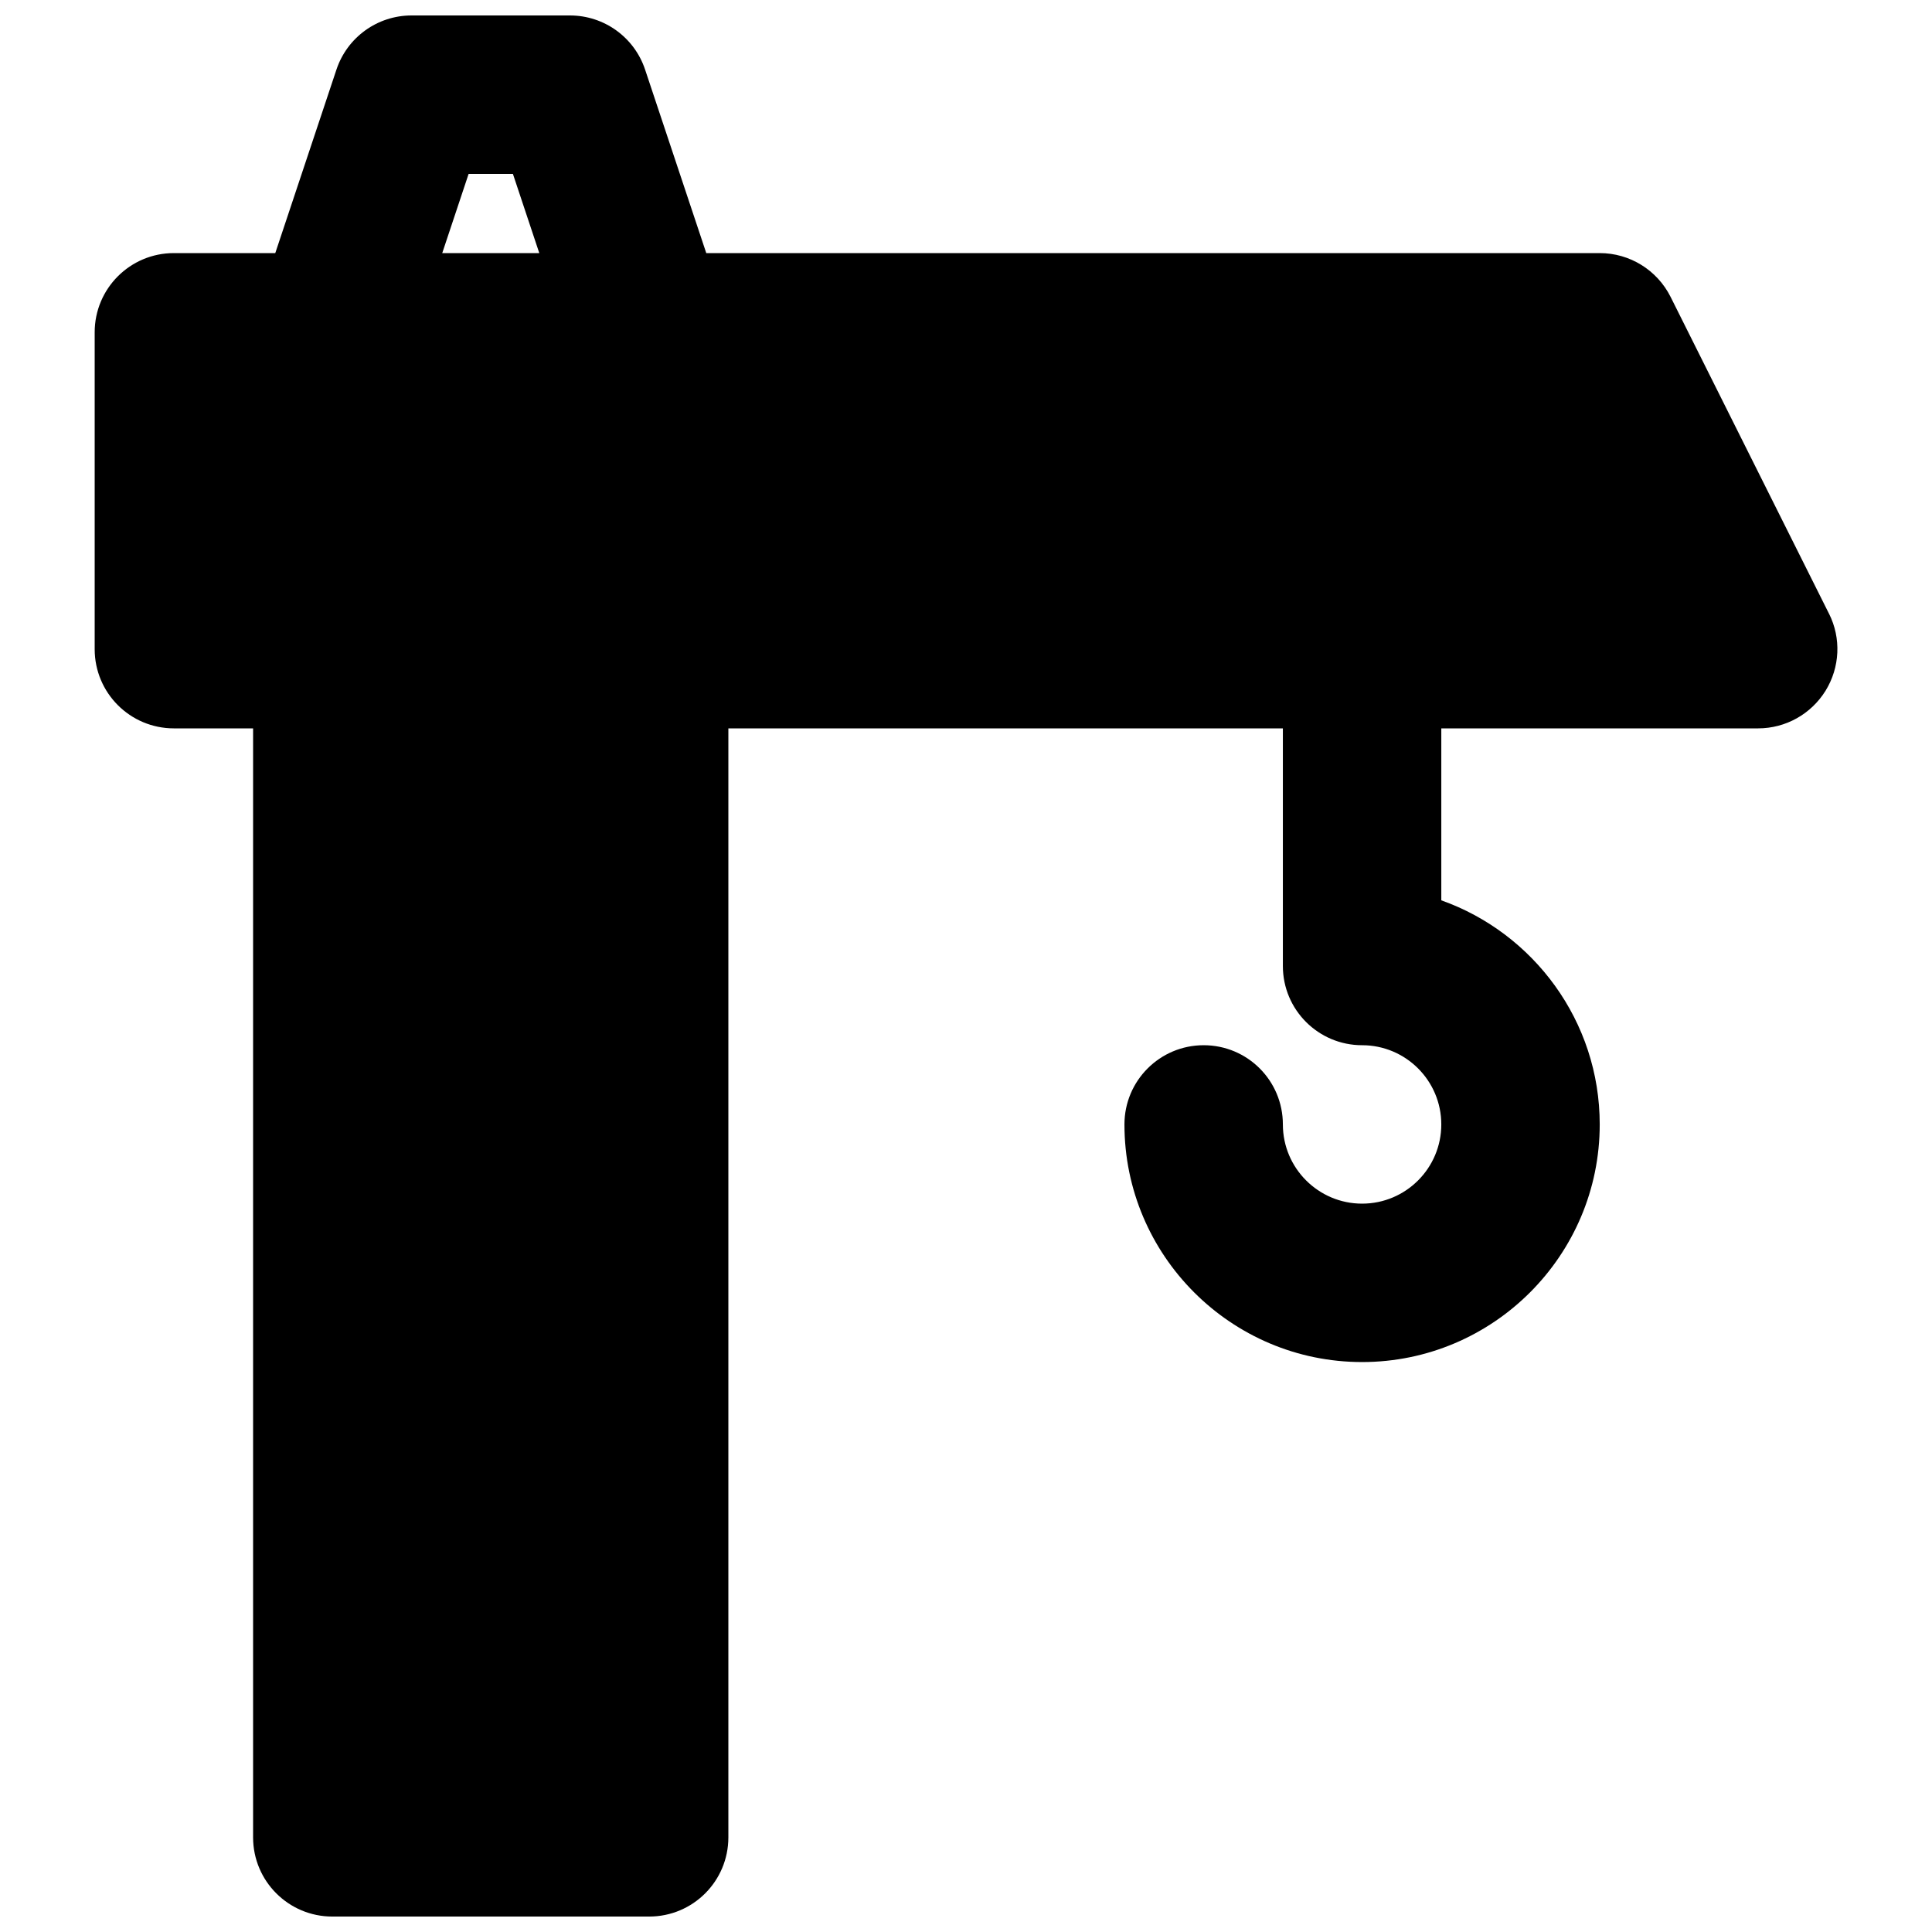 <?xml version="1.0" encoding="UTF-8"?>
<!-- Uploaded to: SVG Repo, www.svgrepo.com, Generator: SVG Repo Mixer Tools -->
<svg width="800px" height="800px" version="1.1" viewBox="144 144 512 512" xmlns="http://www.w3.org/2000/svg">
 <defs>
  <clipPath id="a">
   <path d="m169 148.09h462v503.81h-462z"/>
  </clipPath>
 </defs>
 <g clip-path="url(#a)">
  <path d="m268.19 190.08h11.734l6.992 20.992h-25.719zm360.52 116.57-41.984-83.969c-3.57-7.117-10.832-11.609-18.789-11.609h-236.77l-16.207-48.617c-2.856-8.586-10.875-14.359-19.922-14.359h-41.984c-9.023 0-17.043 5.773-19.898 14.359l-16.207 48.617h-26.871c-11.586 0-20.988 9.383-20.988 20.992v83.969c0 11.609 9.402 20.992 20.988 20.992h20.992v293.89c0 11.609 9.406 20.992 20.992 20.992h83.969c11.609 0 20.992-9.383 20.992-20.992v-293.89h146.95v62.977c0 11.605 9.406 20.992 20.992 20.992 11.586 0 20.992 9.402 20.992 20.992 0 11.586-9.406 20.992-20.992 20.992-11.566 0-20.992-9.406-20.992-20.992 0-11.609-9.383-20.992-20.992-20.992-11.586 0-20.992 9.383-20.992 20.992 0 34.719 28.254 62.973 62.977 62.973 34.742 0 62.977-28.254 62.977-62.973 0-27.375-17.551-50.719-41.984-59.387v-45.574h83.969c7.285 0 14.023-3.781 17.863-9.973 3.82-6.191 4.18-13.918 0.926-20.402z" fill-rule="evenodd"/>
 </g>
</svg>